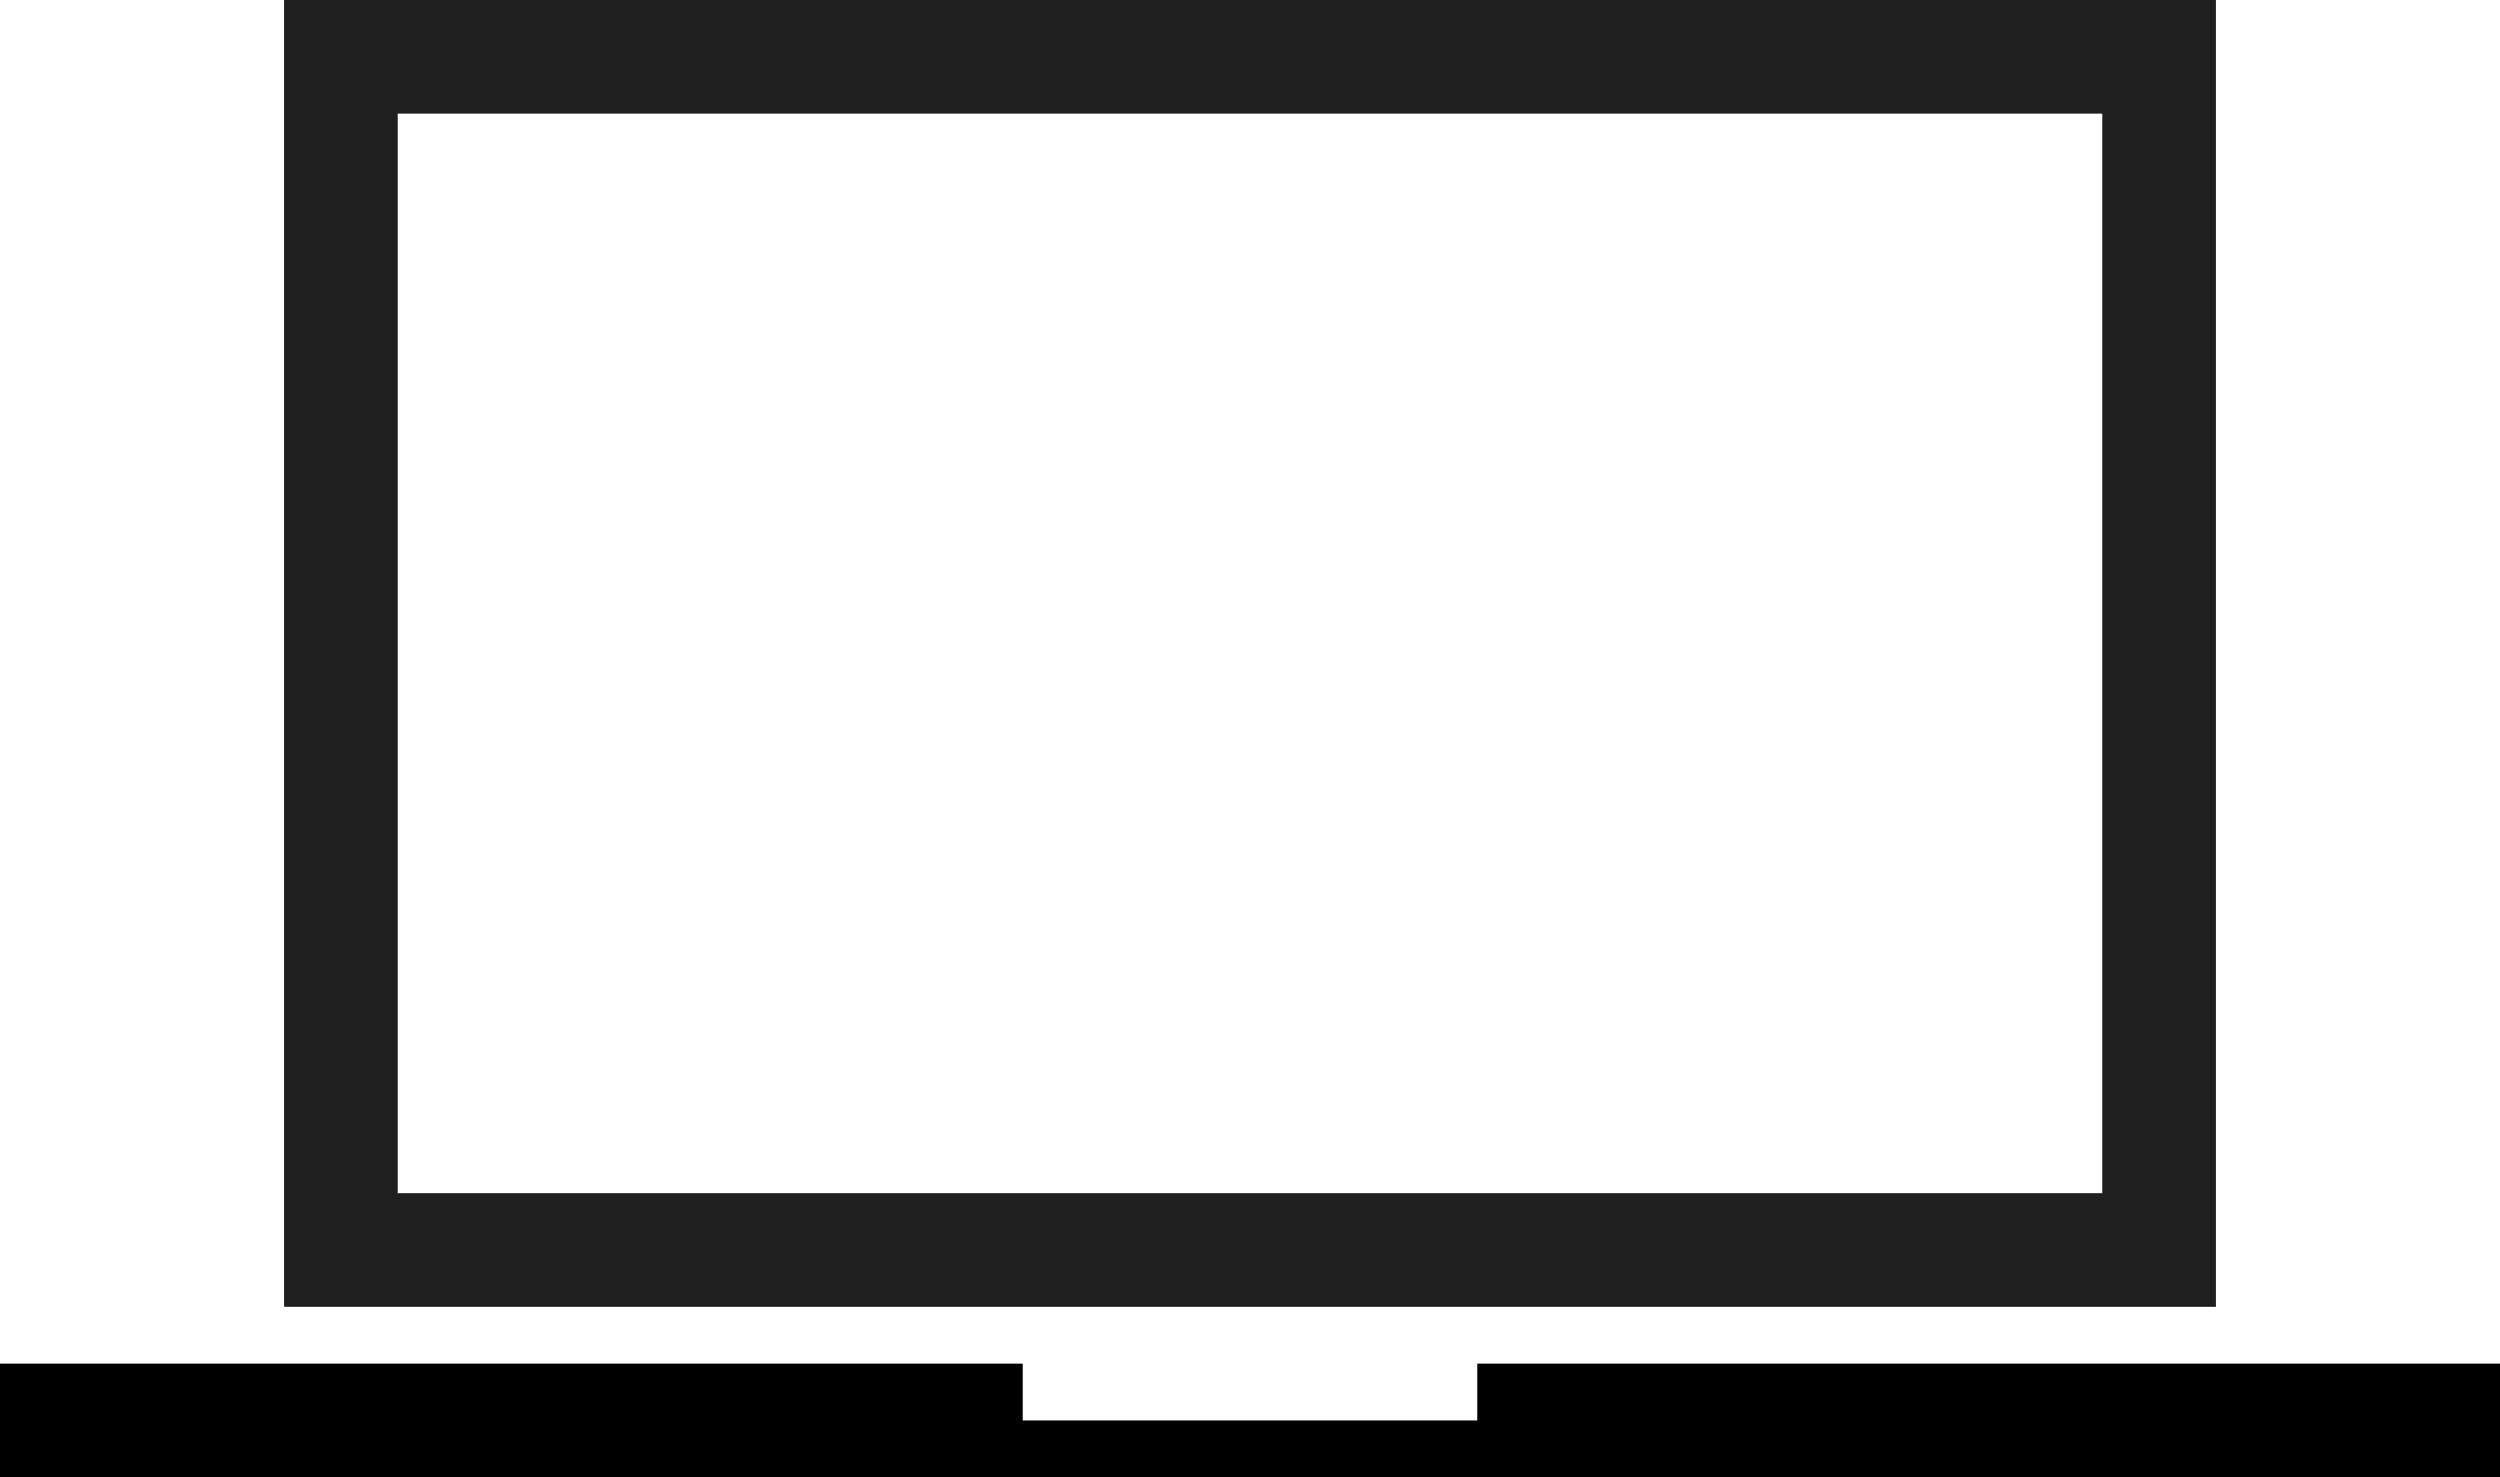 <svg width="44" height="26" viewBox="0 0 44 26" fill="none" xmlns="http://www.w3.org/2000/svg">
<rect x="6" y="1" width="32" height="21" stroke="#1F1F1F" stroke-width="2"/>
<path fill-rule="evenodd" clip-rule="evenodd" d="M18 24H17.188H0V26H44V24H26V25H18V24Z" fill="black"/>
</svg>
